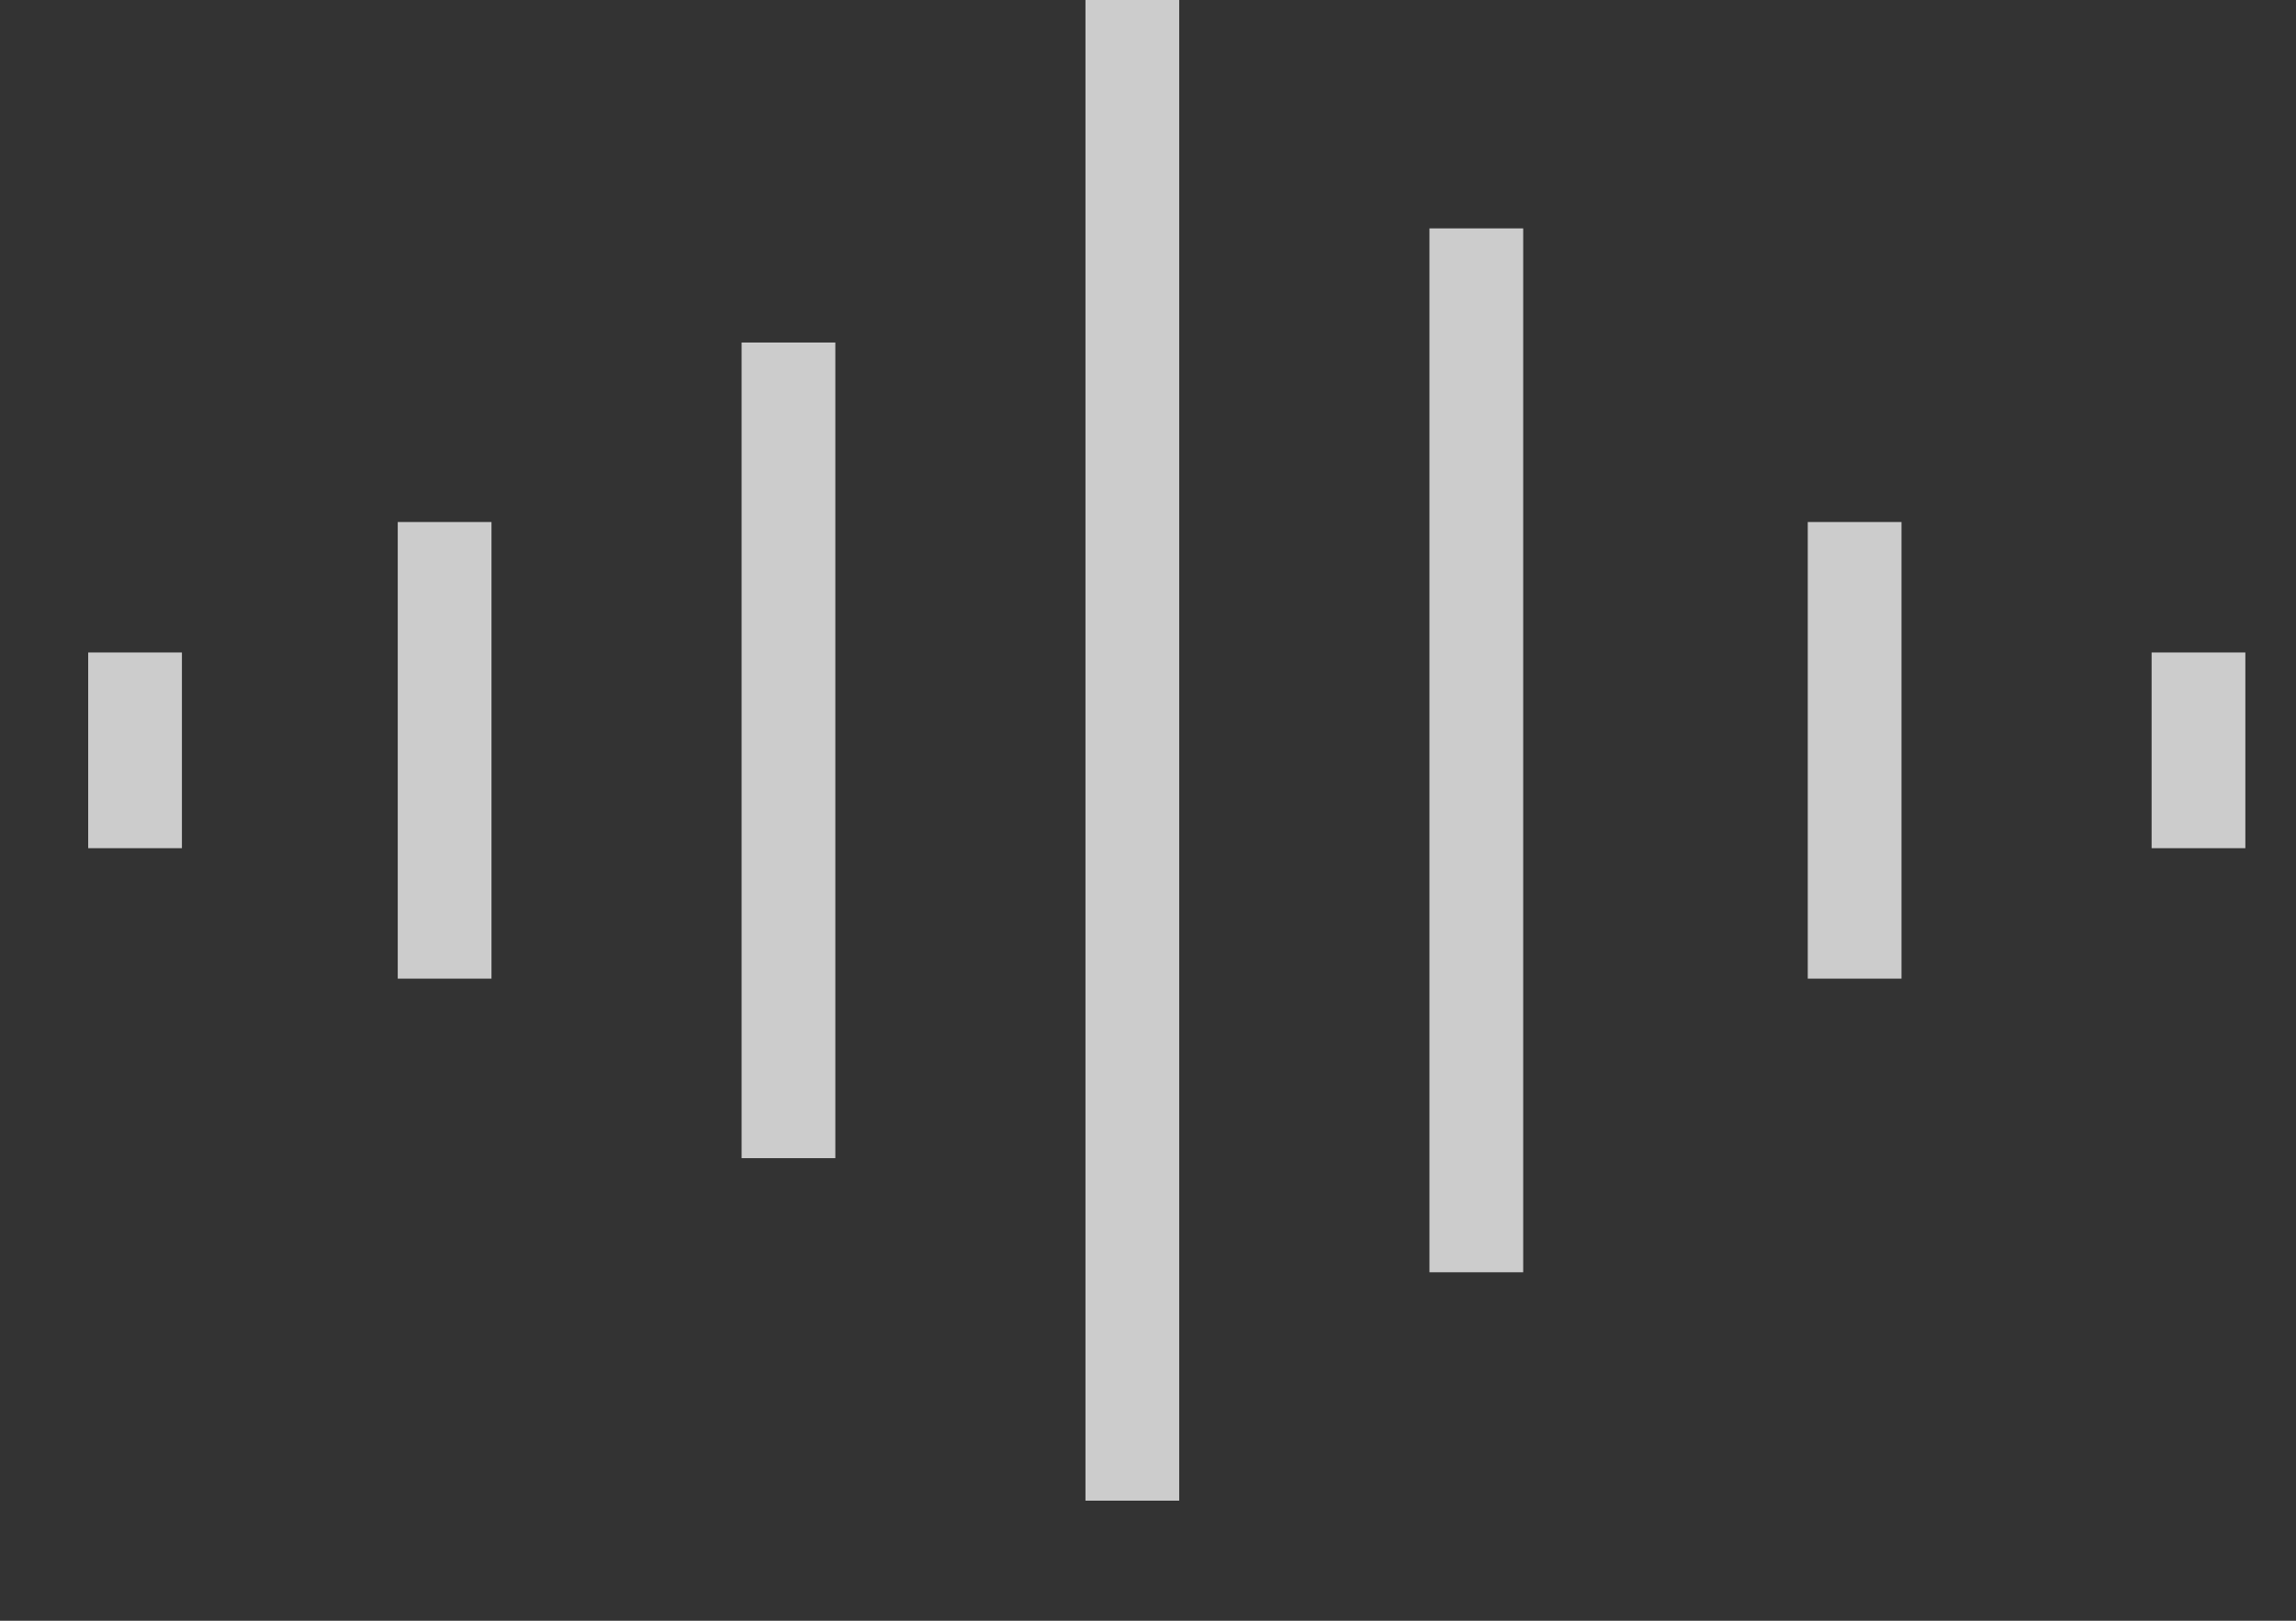 <?xml version="1.0" encoding="UTF-8"?> <svg xmlns="http://www.w3.org/2000/svg" width="17" height="12" viewBox="0 0 17 12" fill="none"><rect x="0" y="0" width="17" height="12" fill="#333333" stroke="none"/> <path d="M3.292 3.865V7.246M5.838 2.536V8.575M1 4.831V6.28M13.732 3.865V7.246M16.278 4.831V6.28M8.384 0V11.111M10.931 1.691V9.42" stroke="white" stroke-opacity="0.75" stroke-width="0.694" stroke-miterlimit="10"></path> </svg> 